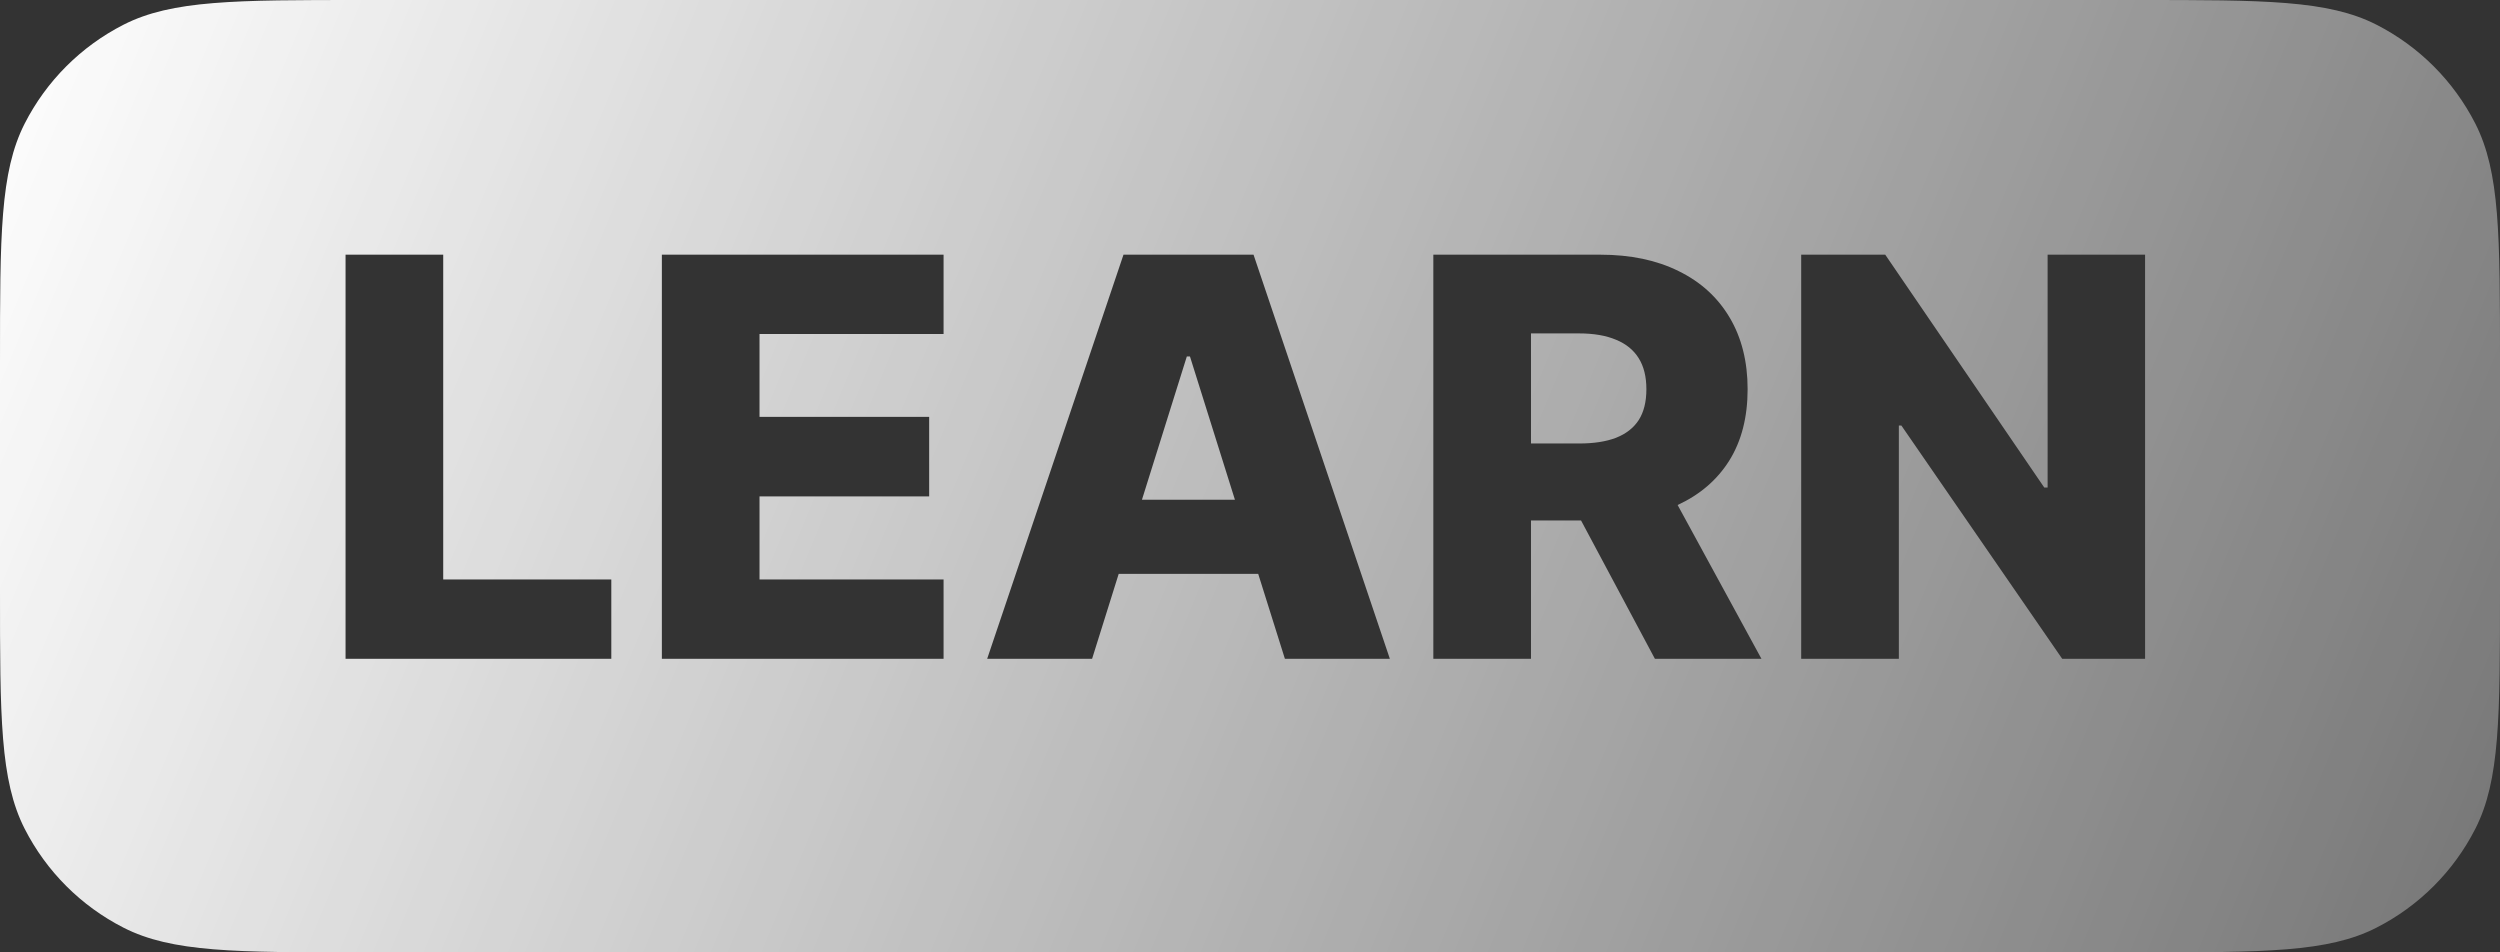 <?xml version="1.0" encoding="utf-8"?>
<svg xmlns="http://www.w3.org/2000/svg" fill="none" height="100%" overflow="visible" preserveAspectRatio="none" style="display: block;" viewBox="0 0 63 24" width="100%">
<rect x="0" y="0" width="63" height="24" fill="#333333" stroke="none"/>
<path d="M53.875 0C57.069 0 58.666 0.001 59.886 0.622C60.959 1.169 61.831 2.041 62.378 3.114C62.999 4.334 63 5.931 63 9.125V14.875C63 18.069 62.999 19.666 62.378 20.886C61.831 21.959 60.959 22.831 59.886 23.378C58.666 24 57.069 24 53.875 24H9.125C5.931 24 4.334 24 3.114 23.378C2.041 22.831 1.169 21.959 0.622 20.886C0.001 19.666 0 18.069 0 14.875V9.125C0 5.931 0.001 4.334 0.622 3.114C1.169 2.041 2.041 1.169 3.114 0.622C4.334 0.001 5.931 0 9.125 0H53.875ZM8.708 6.418V16.601H15.405V14.602H11.169V6.418H8.708ZM16.679 6.418V16.601H23.778V14.602H19.14V12.509H23.415V10.505H19.14V8.417H23.778V6.418H16.679ZM28.312 6.418L24.877 16.601H27.521L28.191 14.462H31.707L32.379 16.601H35.024L31.589 6.418H28.312ZM36.12 6.418V16.601H38.581V13.115H39.842L41.703 16.601H44.388L42.276 12.726C42.837 12.467 43.271 12.095 43.577 11.608C43.885 11.115 44.04 10.515 44.04 9.809C44.04 9.113 43.889 8.511 43.588 8.004C43.286 7.494 42.857 7.103 42.3 6.831C41.746 6.556 41.089 6.418 40.326 6.418H36.12ZM45.39 6.418V16.601H47.851V10.724H47.915L51.967 16.601H54.056V6.418H51.6V12.285H51.515L47.508 6.418H45.39ZM29.987 8.983L31.12 12.593H28.777L29.908 8.983H29.987ZM39.794 8.402C40.162 8.402 40.472 8.455 40.724 8.562C40.975 8.664 41.167 8.82 41.296 9.028C41.425 9.234 41.489 9.494 41.489 9.809C41.489 10.123 41.425 10.383 41.296 10.585C41.167 10.784 40.975 10.933 40.724 11.032C40.475 11.128 40.165 11.176 39.794 11.176H38.581V8.402H39.794Z" fill="url(#paint0_linear_0_3622)" id="Subtract"/>
<defs>
<linearGradient gradientUnits="userSpaceOnUse" id="paint0_linear_0_3622" x1="5.47466e-07" x2="92.7" y1="-0.125" y2="38.25">
<stop stop-color="white"/>
<stop offset="1" stop-color="white" stop-opacity="0"/>
</linearGradient>
</defs>
</svg>